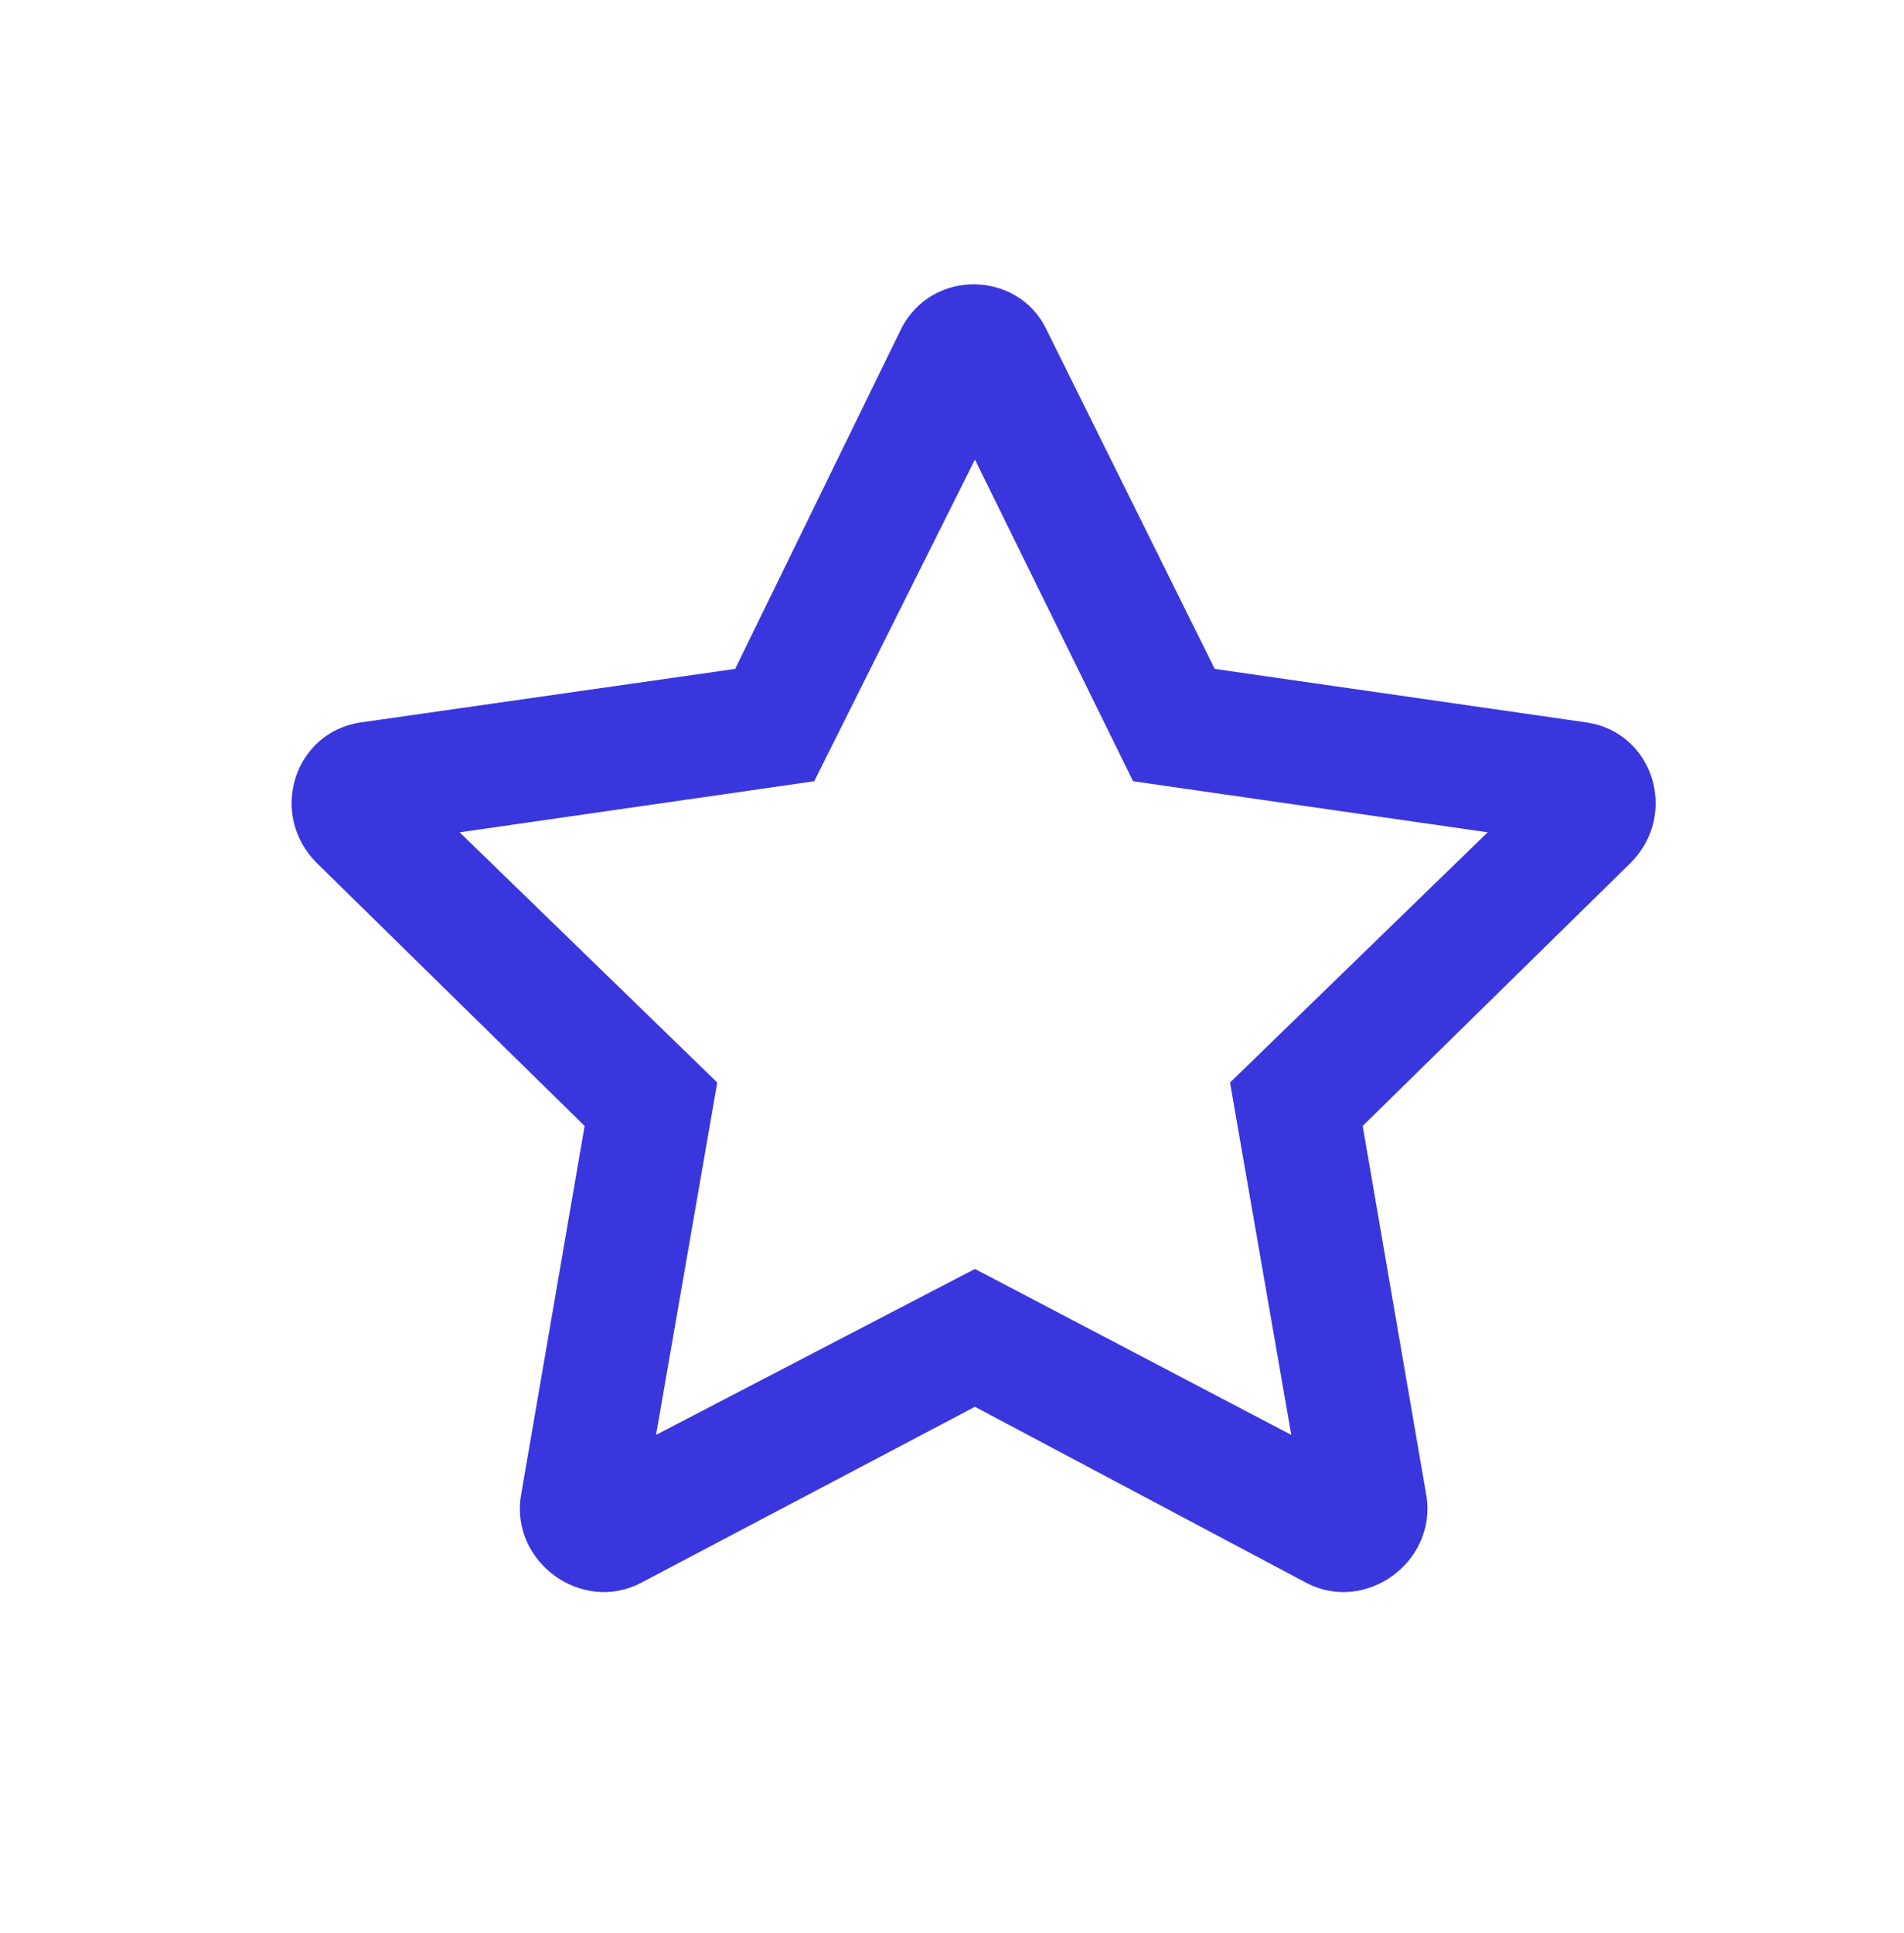 <svg width="67" height="68" viewBox="0 0 67 68" fill="none" xmlns="http://www.w3.org/2000/svg">
<path d="M55.851 25.414L42.745 23.528L36.82 11.584C35.833 9.518 32.781 9.428 31.703 11.584L25.869 23.528L12.672 25.414C10.338 25.773 9.441 28.647 11.146 30.354L20.572 39.604L18.328 52.626C17.969 54.961 20.482 56.758 22.547 55.68L34.307 49.483L45.977 55.68C48.041 56.758 50.555 54.961 50.196 52.626L47.952 39.604L57.377 30.354C59.083 28.647 58.185 25.773 55.851 25.414ZM43.284 38.077L45.438 50.471L34.307 44.633L23.086 50.471L25.24 38.077L16.174 29.276L28.651 27.48L34.307 16.164L39.873 27.48L52.35 29.276L43.284 38.077Z" fill="#3A36DE"/>
</svg>
